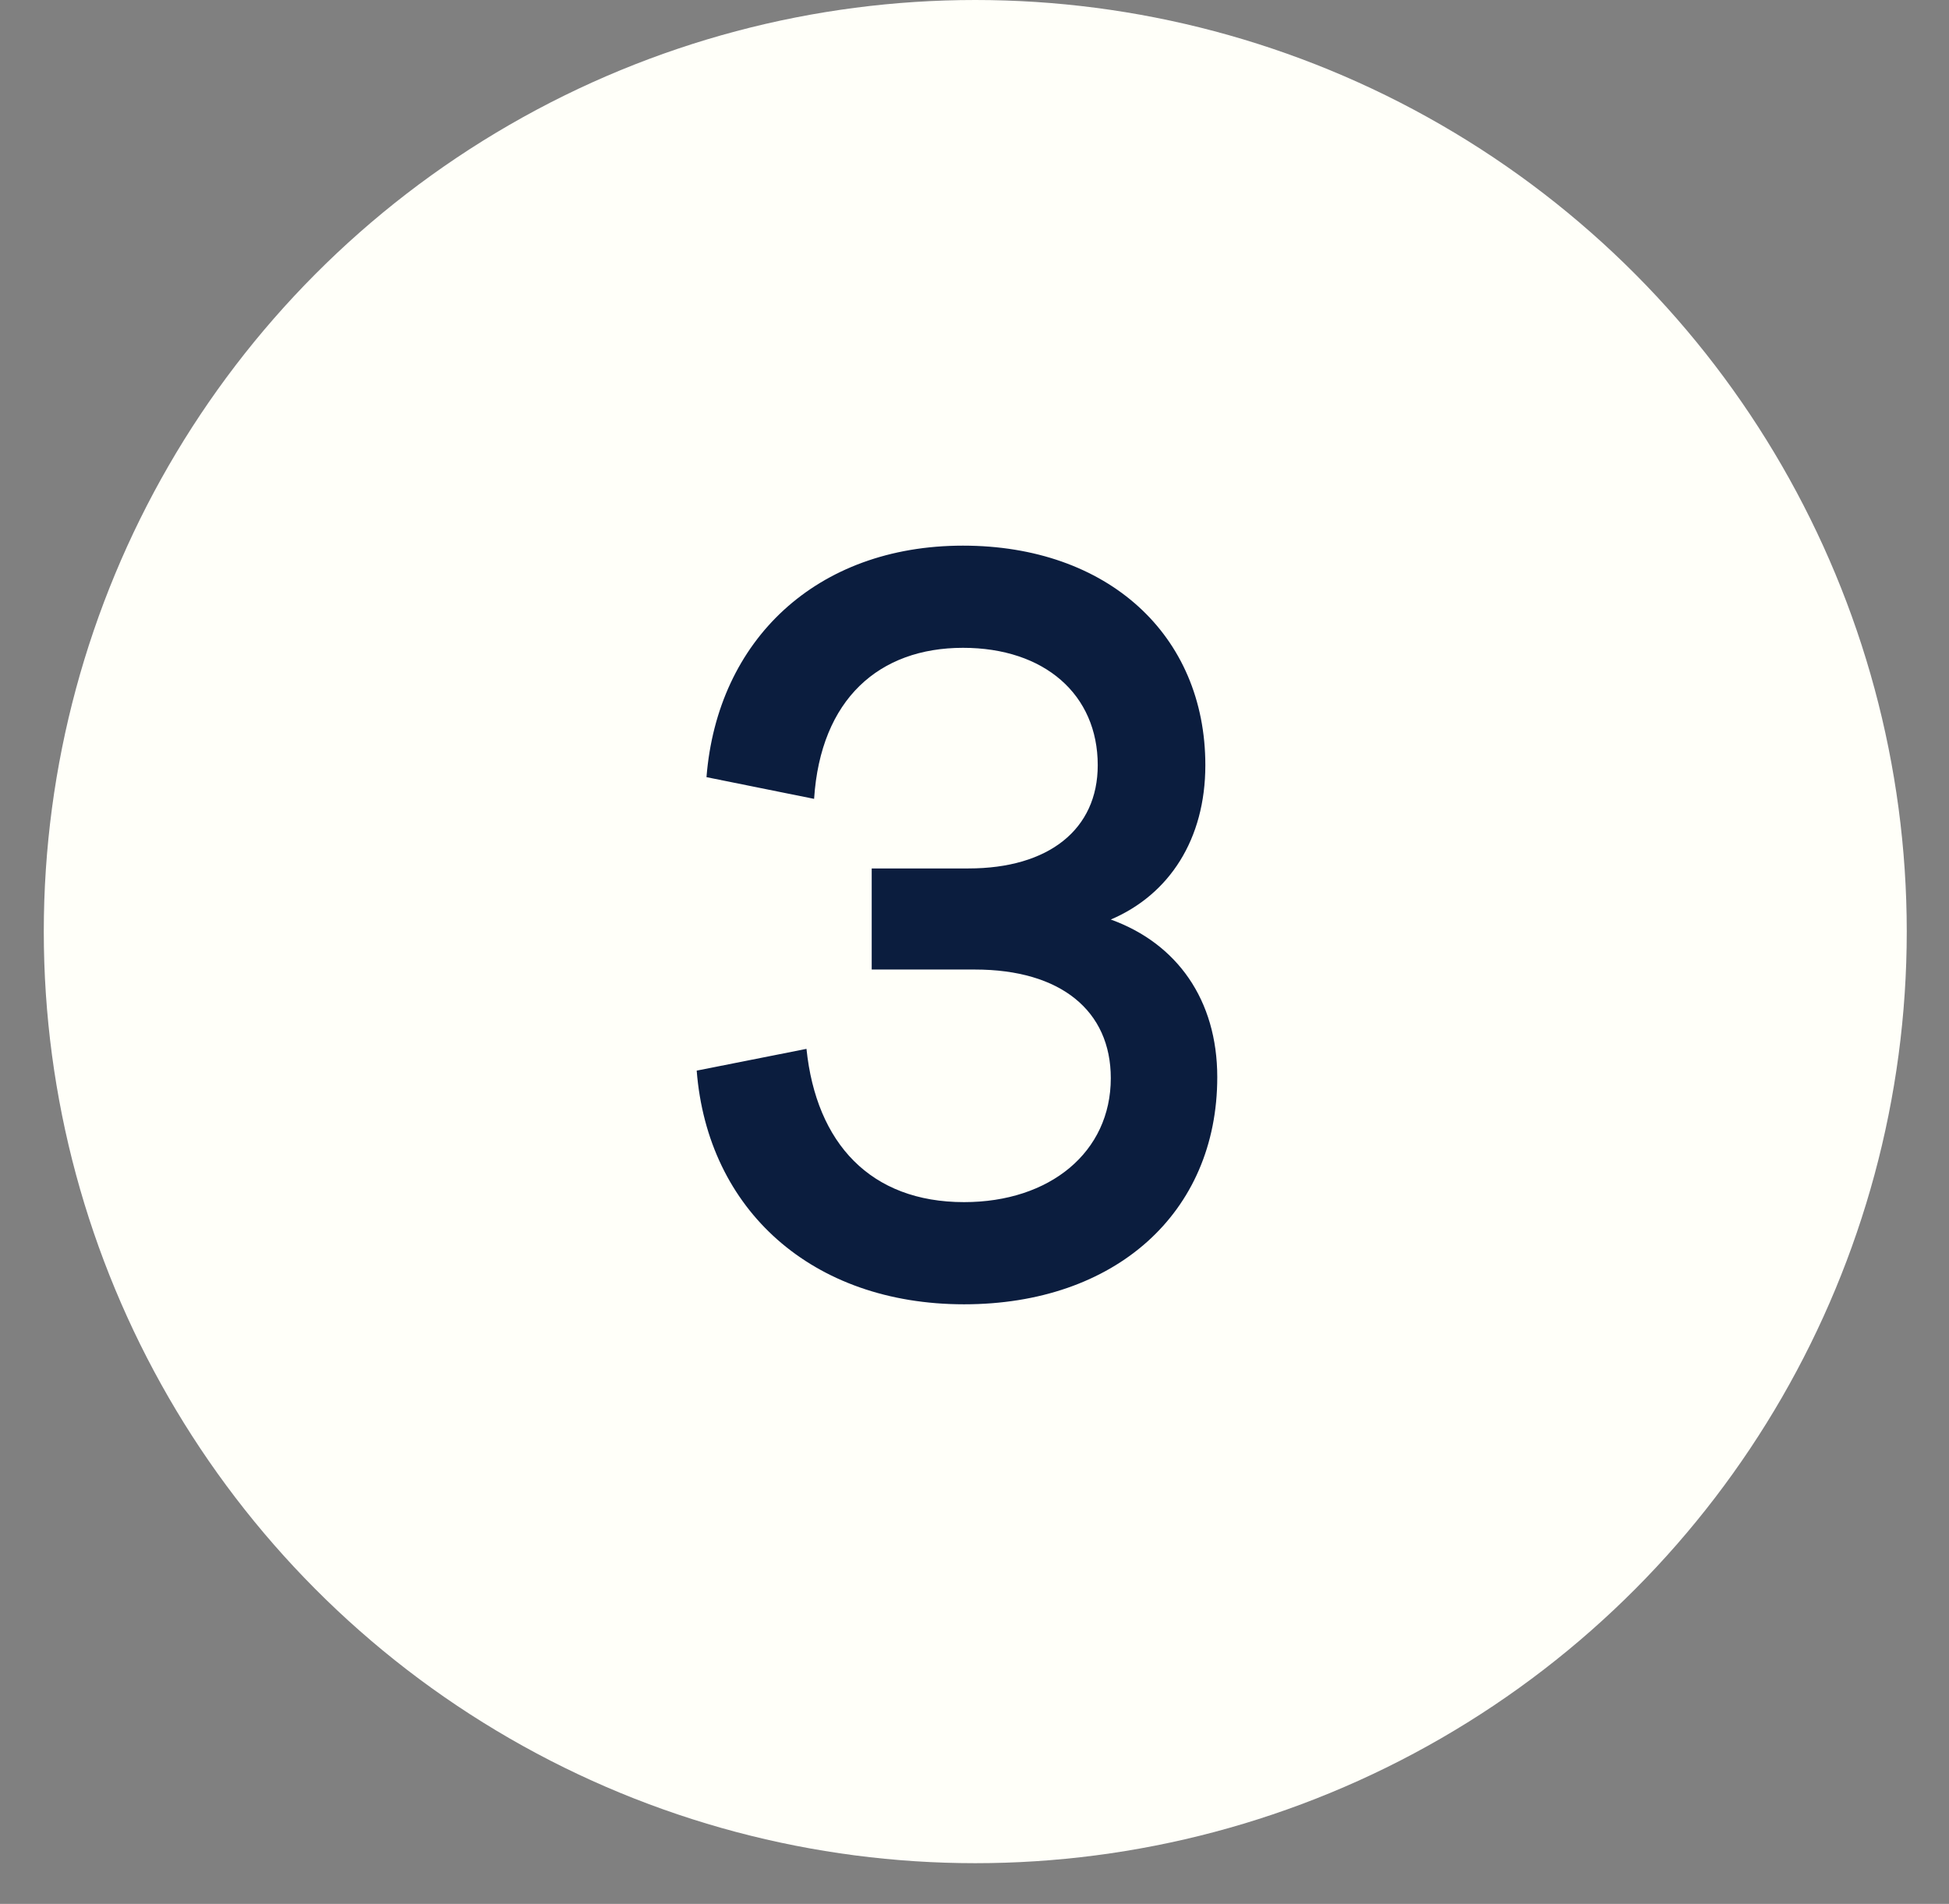 <svg xmlns="http://www.w3.org/2000/svg" width="43" height="42" viewBox="0 0 43 42" fill="none"><rect x="0" y="0" width="43" height="42" fill="#808080" stroke="none"/><circle cx="21.517" cy="20.551" r="20.551" fill="#FFFFF9"></circle><path d="M24.507 20.285C25.969 20.812 26.856 22.059 26.856 23.762C26.856 26.759 24.602 28.773 21.27 28.773C17.913 28.773 15.611 26.687 15.371 23.618L17.793 23.138C18.009 25.224 19.208 26.519 21.27 26.519C23.164 26.519 24.507 25.416 24.507 23.785C24.507 22.299 23.404 21.388 21.509 21.388H19.232V19.158H21.366C23.14 19.158 24.219 18.295 24.219 16.88C24.219 15.322 23.044 14.291 21.246 14.291C19.4 14.291 18.105 15.418 17.961 17.623L15.587 17.144C15.827 14.123 18.009 12.037 21.246 12.037C24.435 12.037 26.593 14.003 26.593 16.88C26.593 18.511 25.801 19.733 24.507 20.285Z" fill="#0B1D3E"></path></svg>